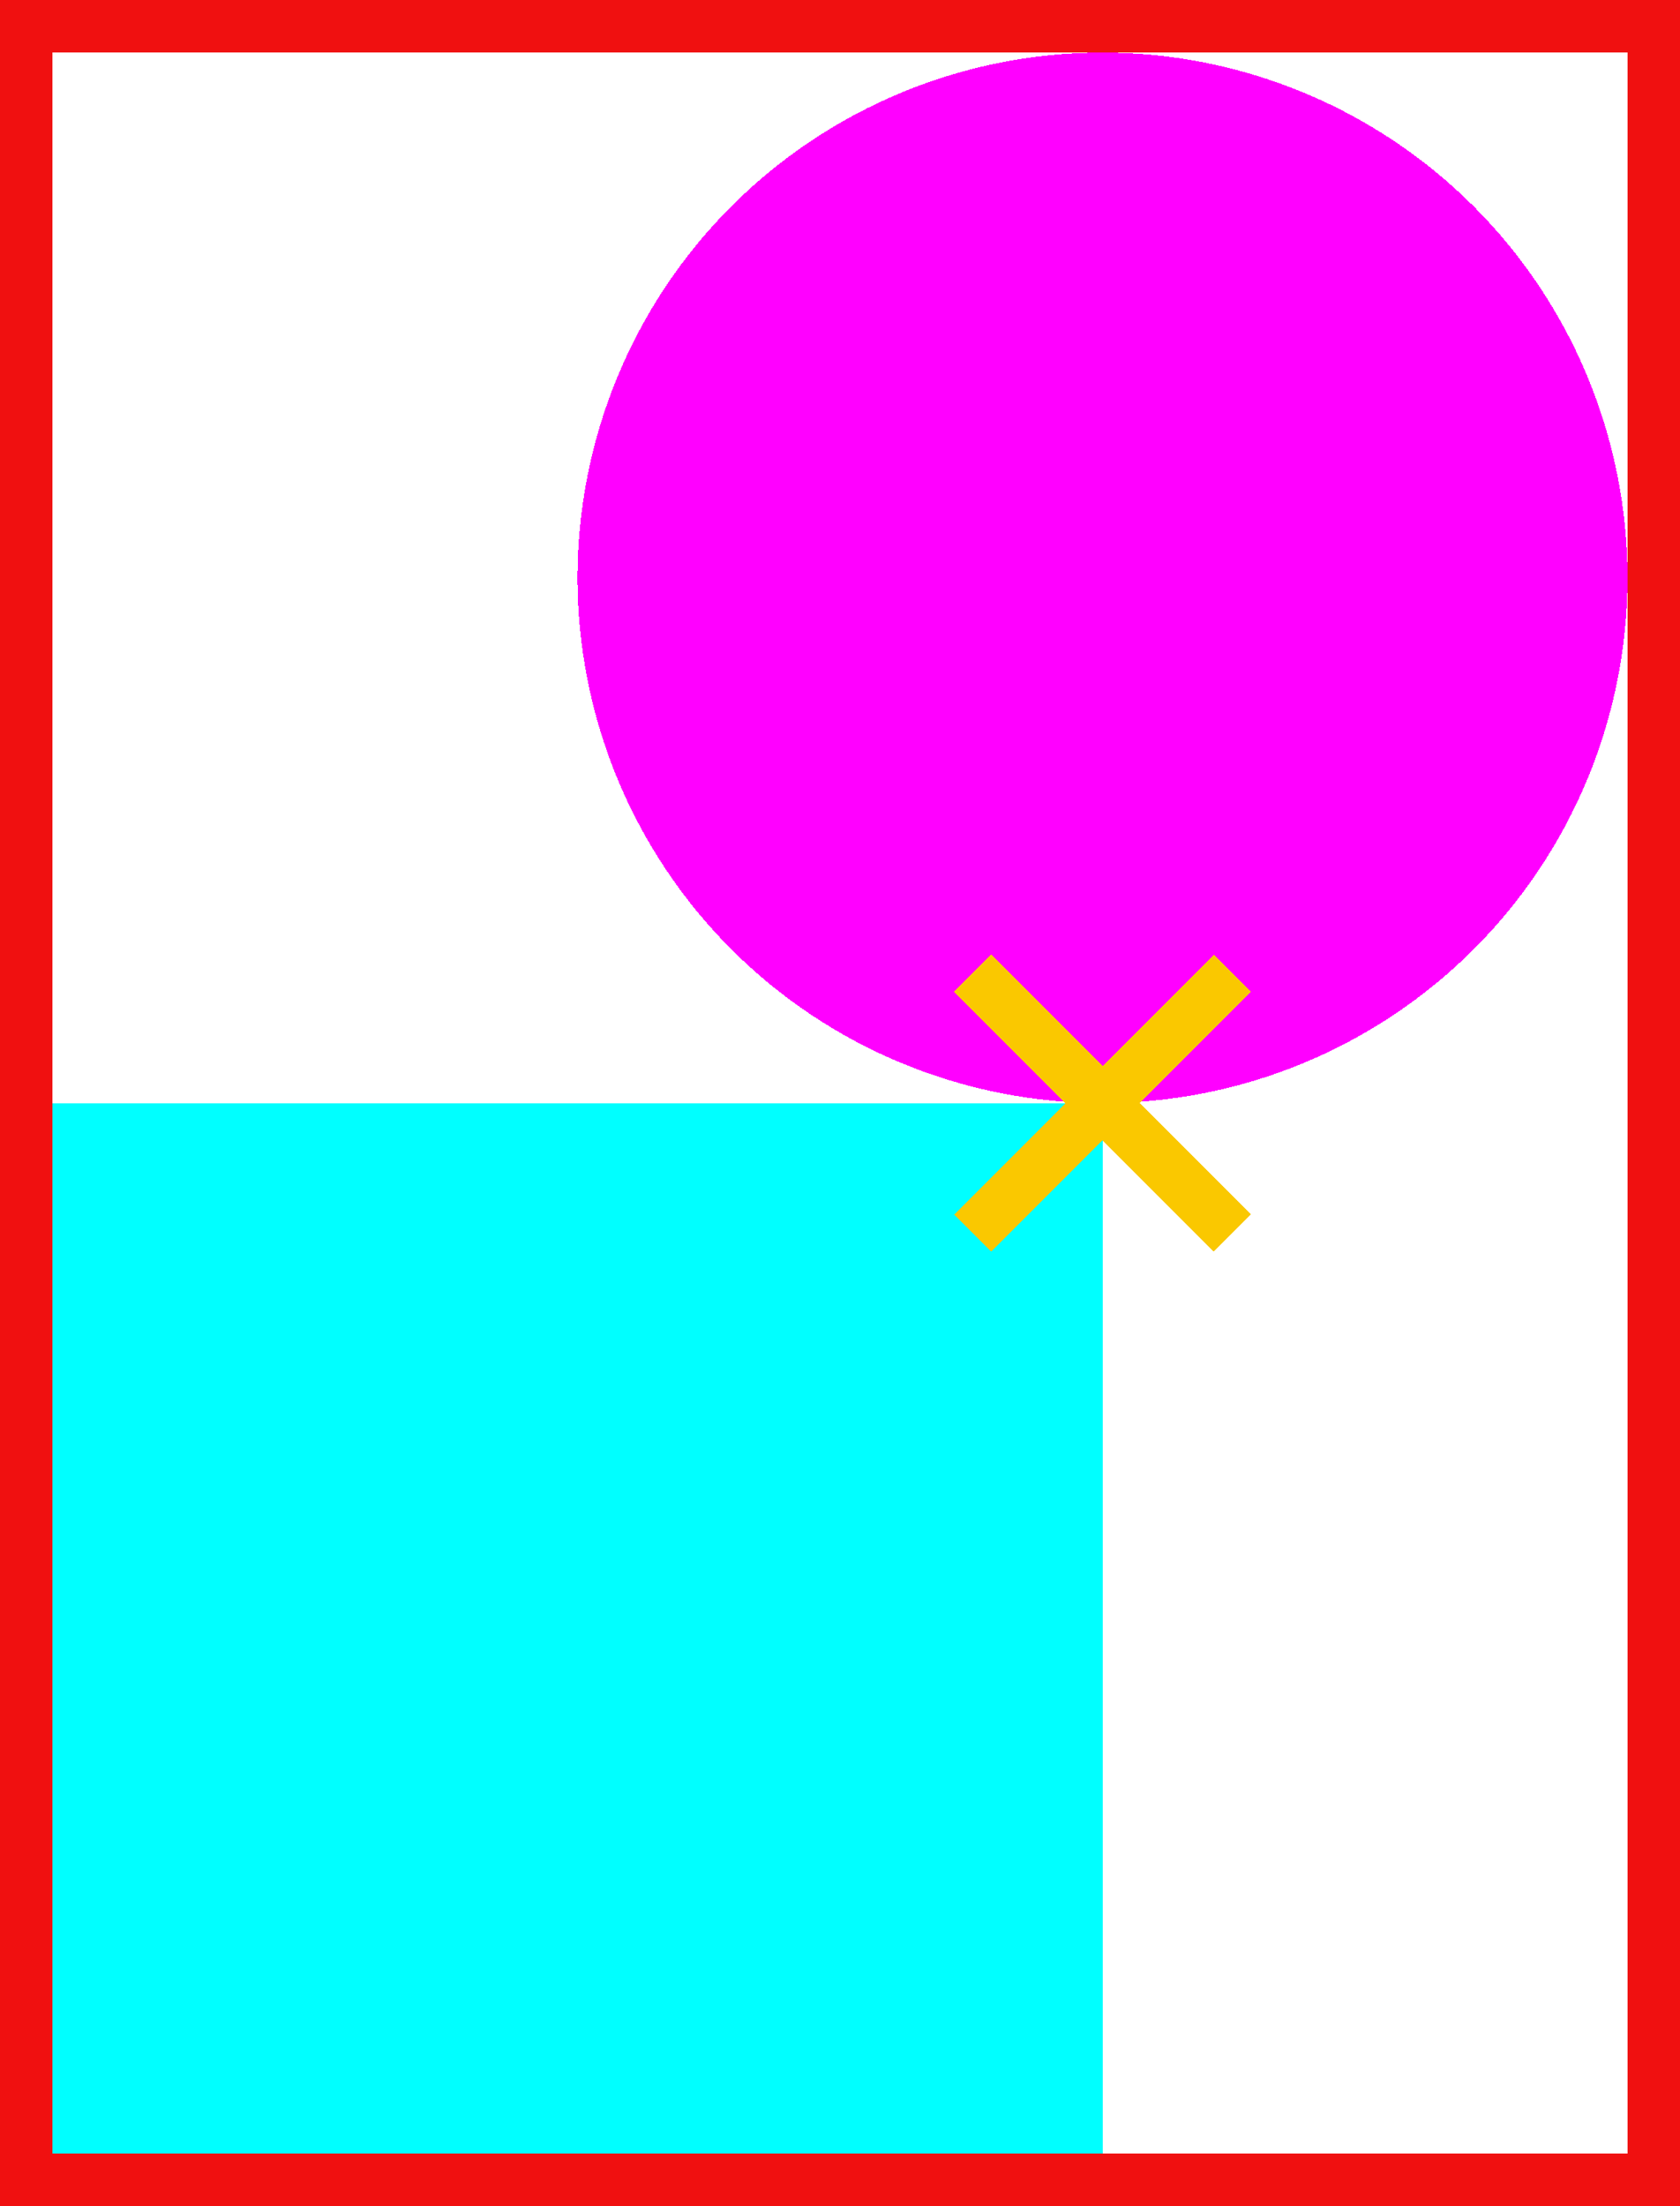 <?xml version="1.0" encoding="utf-8" ?>
<svg xmlns="http://www.w3.org/2000/svg" xmlns:xlink="http://www.w3.org/1999/xlink" width="160" height="210" shape-rendering="crispEdges">
	<path fill="#F01010" transform="matrix(-1 0 0 -1 160 210)" d="M0 0L5 0L5 210L0 210L0 0Z"/>
	<path fill="#F01010" transform="matrix(-1 0 0 -1 160 210)" d="M0 0L160 0L160 5L0 5L0 0Z"/>
	<path fill="#F01010" d="M0 0L5 0L5 210L0 210L0 0Z"/>
	<path fill="#F01010" d="M0 0L160 0L160 5L0 5L0 0Z"/>
	<path fill="fuchsia" transform="translate(105 55)" d="M50 0Q50 1.227 49.94 2.453Q49.88 3.679 49.759 4.901Q49.639 6.122 49.459 7.337Q49.279 8.551 49.039 9.755Q48.8 10.958 48.502 12.149Q48.203 13.34 47.847 14.514Q47.491 15.689 47.077 16.845Q46.664 18 46.194 19.134Q45.724 20.268 45.2 21.378Q44.675 22.487 44.096 23.57Q43.517 24.652 42.886 25.705Q42.255 26.758 41.574 27.779Q40.892 28.799 40.16 29.785Q39.429 30.771 38.651 31.72Q37.872 32.669 37.048 33.578Q36.223 34.487 35.355 35.355Q34.487 36.223 33.578 37.048Q32.669 37.872 31.72 38.651Q30.771 39.429 29.785 40.16Q28.799 40.892 27.779 41.574Q26.758 42.255 25.705 42.886Q24.652 43.517 23.57 44.096Q22.487 44.675 21.378 45.2Q20.268 45.724 19.134 46.194Q18 46.664 16.845 47.077Q15.689 47.491 14.514 47.847Q13.34 48.203 12.149 48.502Q10.958 48.8 9.755 49.039Q8.551 49.279 7.337 49.459Q6.122 49.639 4.901 49.759Q3.679 49.88 2.453 49.94Q1.227 50 0 50Q-1.227 50 -2.453 49.94Q-3.679 49.88 -4.901 49.759Q-6.122 49.639 -7.337 49.459Q-8.551 49.279 -9.755 49.039Q-10.958 48.8 -12.149 48.502Q-13.34 48.203 -14.514 47.847Q-15.689 47.491 -16.845 47.077Q-18 46.664 -19.134 46.194Q-20.268 45.724 -21.378 45.2Q-22.487 44.675 -23.57 44.096Q-24.652 43.517 -25.705 42.886Q-26.758 42.255 -27.779 41.574Q-28.799 40.892 -29.785 40.16Q-30.771 39.429 -31.72 38.651Q-32.669 37.872 -33.578 37.048Q-34.487 36.223 -35.355 35.355Q-36.223 34.487 -37.048 33.578Q-37.872 32.669 -38.651 31.72Q-39.429 30.771 -40.16 29.785Q-40.892 28.799 -41.574 27.779Q-42.255 26.758 -42.886 25.705Q-43.517 24.652 -44.096 23.57Q-44.675 22.487 -45.2 21.378Q-45.724 20.268 -46.194 19.134Q-46.664 18 -47.077 16.845Q-47.491 15.689 -47.847 14.514Q-48.203 13.34 -48.502 12.149Q-48.8 10.958 -49.039 9.755Q-49.279 8.551 -49.459 7.337Q-49.639 6.122 -49.759 4.901Q-49.88 3.679 -49.94 2.453Q-50 1.227 -50 0Q-50 -1.227 -49.94 -2.453Q-49.88 -3.679 -49.759 -4.901Q-49.639 -6.122 -49.459 -7.337Q-49.279 -8.551 -49.039 -9.755Q-48.8 -10.958 -48.502 -12.149Q-48.203 -13.34 -47.847 -14.514Q-47.491 -15.689 -47.077 -16.845Q-46.664 -18 -46.194 -19.134Q-45.724 -20.268 -45.2 -21.378Q-44.675 -22.487 -44.096 -23.57Q-43.517 -24.652 -42.886 -25.705Q-42.255 -26.758 -41.574 -27.779Q-40.892 -28.799 -40.16 -29.785Q-39.429 -30.771 -38.651 -31.72Q-37.872 -32.669 -37.048 -33.578Q-36.223 -34.487 -35.355 -35.355Q-34.487 -36.223 -33.578 -37.048Q-32.669 -37.872 -31.72 -38.651Q-30.771 -39.429 -29.785 -40.16Q-28.799 -40.892 -27.779 -41.574Q-26.758 -42.255 -25.705 -42.886Q-24.652 -43.517 -23.57 -44.096Q-22.487 -44.675 -21.378 -45.2Q-20.268 -45.724 -19.134 -46.194Q-18 -46.664 -16.845 -47.077Q-15.689 -47.491 -14.514 -47.847Q-13.34 -48.203 -12.149 -48.502Q-10.958 -48.8 -9.755 -49.039Q-8.551 -49.279 -7.337 -49.459Q-6.122 -49.639 -4.901 -49.759Q-3.679 -49.88 -2.453 -49.94Q-1.227 -50 0 -50Q1.227 -50 2.453 -49.94Q3.679 -49.88 4.901 -49.759Q6.122 -49.639 7.337 -49.459Q8.551 -49.279 9.755 -49.039Q10.958 -48.8 12.149 -48.502Q13.34 -48.203 14.514 -47.847Q15.689 -47.491 16.845 -47.077Q18 -46.664 19.134 -46.194Q20.268 -45.724 21.378 -45.2Q22.487 -44.675 23.57 -44.096Q24.652 -43.517 25.705 -42.886Q26.758 -42.255 27.779 -41.574Q28.799 -40.892 29.785 -40.16Q30.771 -39.429 31.72 -38.651Q32.669 -37.872 33.578 -37.048Q34.487 -36.223 35.355 -35.355Q36.223 -34.487 37.048 -33.578Q37.872 -32.669 38.651 -31.72Q39.429 -30.771 40.16 -29.785Q40.892 -28.799 41.574 -27.779Q42.255 -26.758 42.886 -25.705Q43.517 -24.652 44.096 -23.57Q44.675 -22.487 45.2 -21.378Q45.724 -20.268 46.194 -19.134Q46.664 -18 47.077 -16.845Q47.491 -15.689 47.847 -14.514Q48.203 -13.34 48.502 -12.149Q48.8 -10.958 49.039 -9.755Q49.279 -8.551 49.459 -7.337Q49.639 -6.122 49.759 -4.901Q49.88 -3.679 49.94 -2.453Q50 -1.227 50 0Z"/>
	<path fill="aqua" transform="translate(5 105)" d="M0 0L100 0L100 100L0 100L0 0Z"/>
	<path fill="#FAC800" transform="matrix(-0.707 -0.707 0.707 -0.707 115.607 119.142)" d="M0 0L35 0L35 5L0 5L0 0Z"/>
	<path fill="#FAC800" transform="matrix(0.707 -0.707 0.707 0.707 90.858 115.607)" d="M0 0L35 0L35 5L0 5L0 0Z"/>
</svg>
